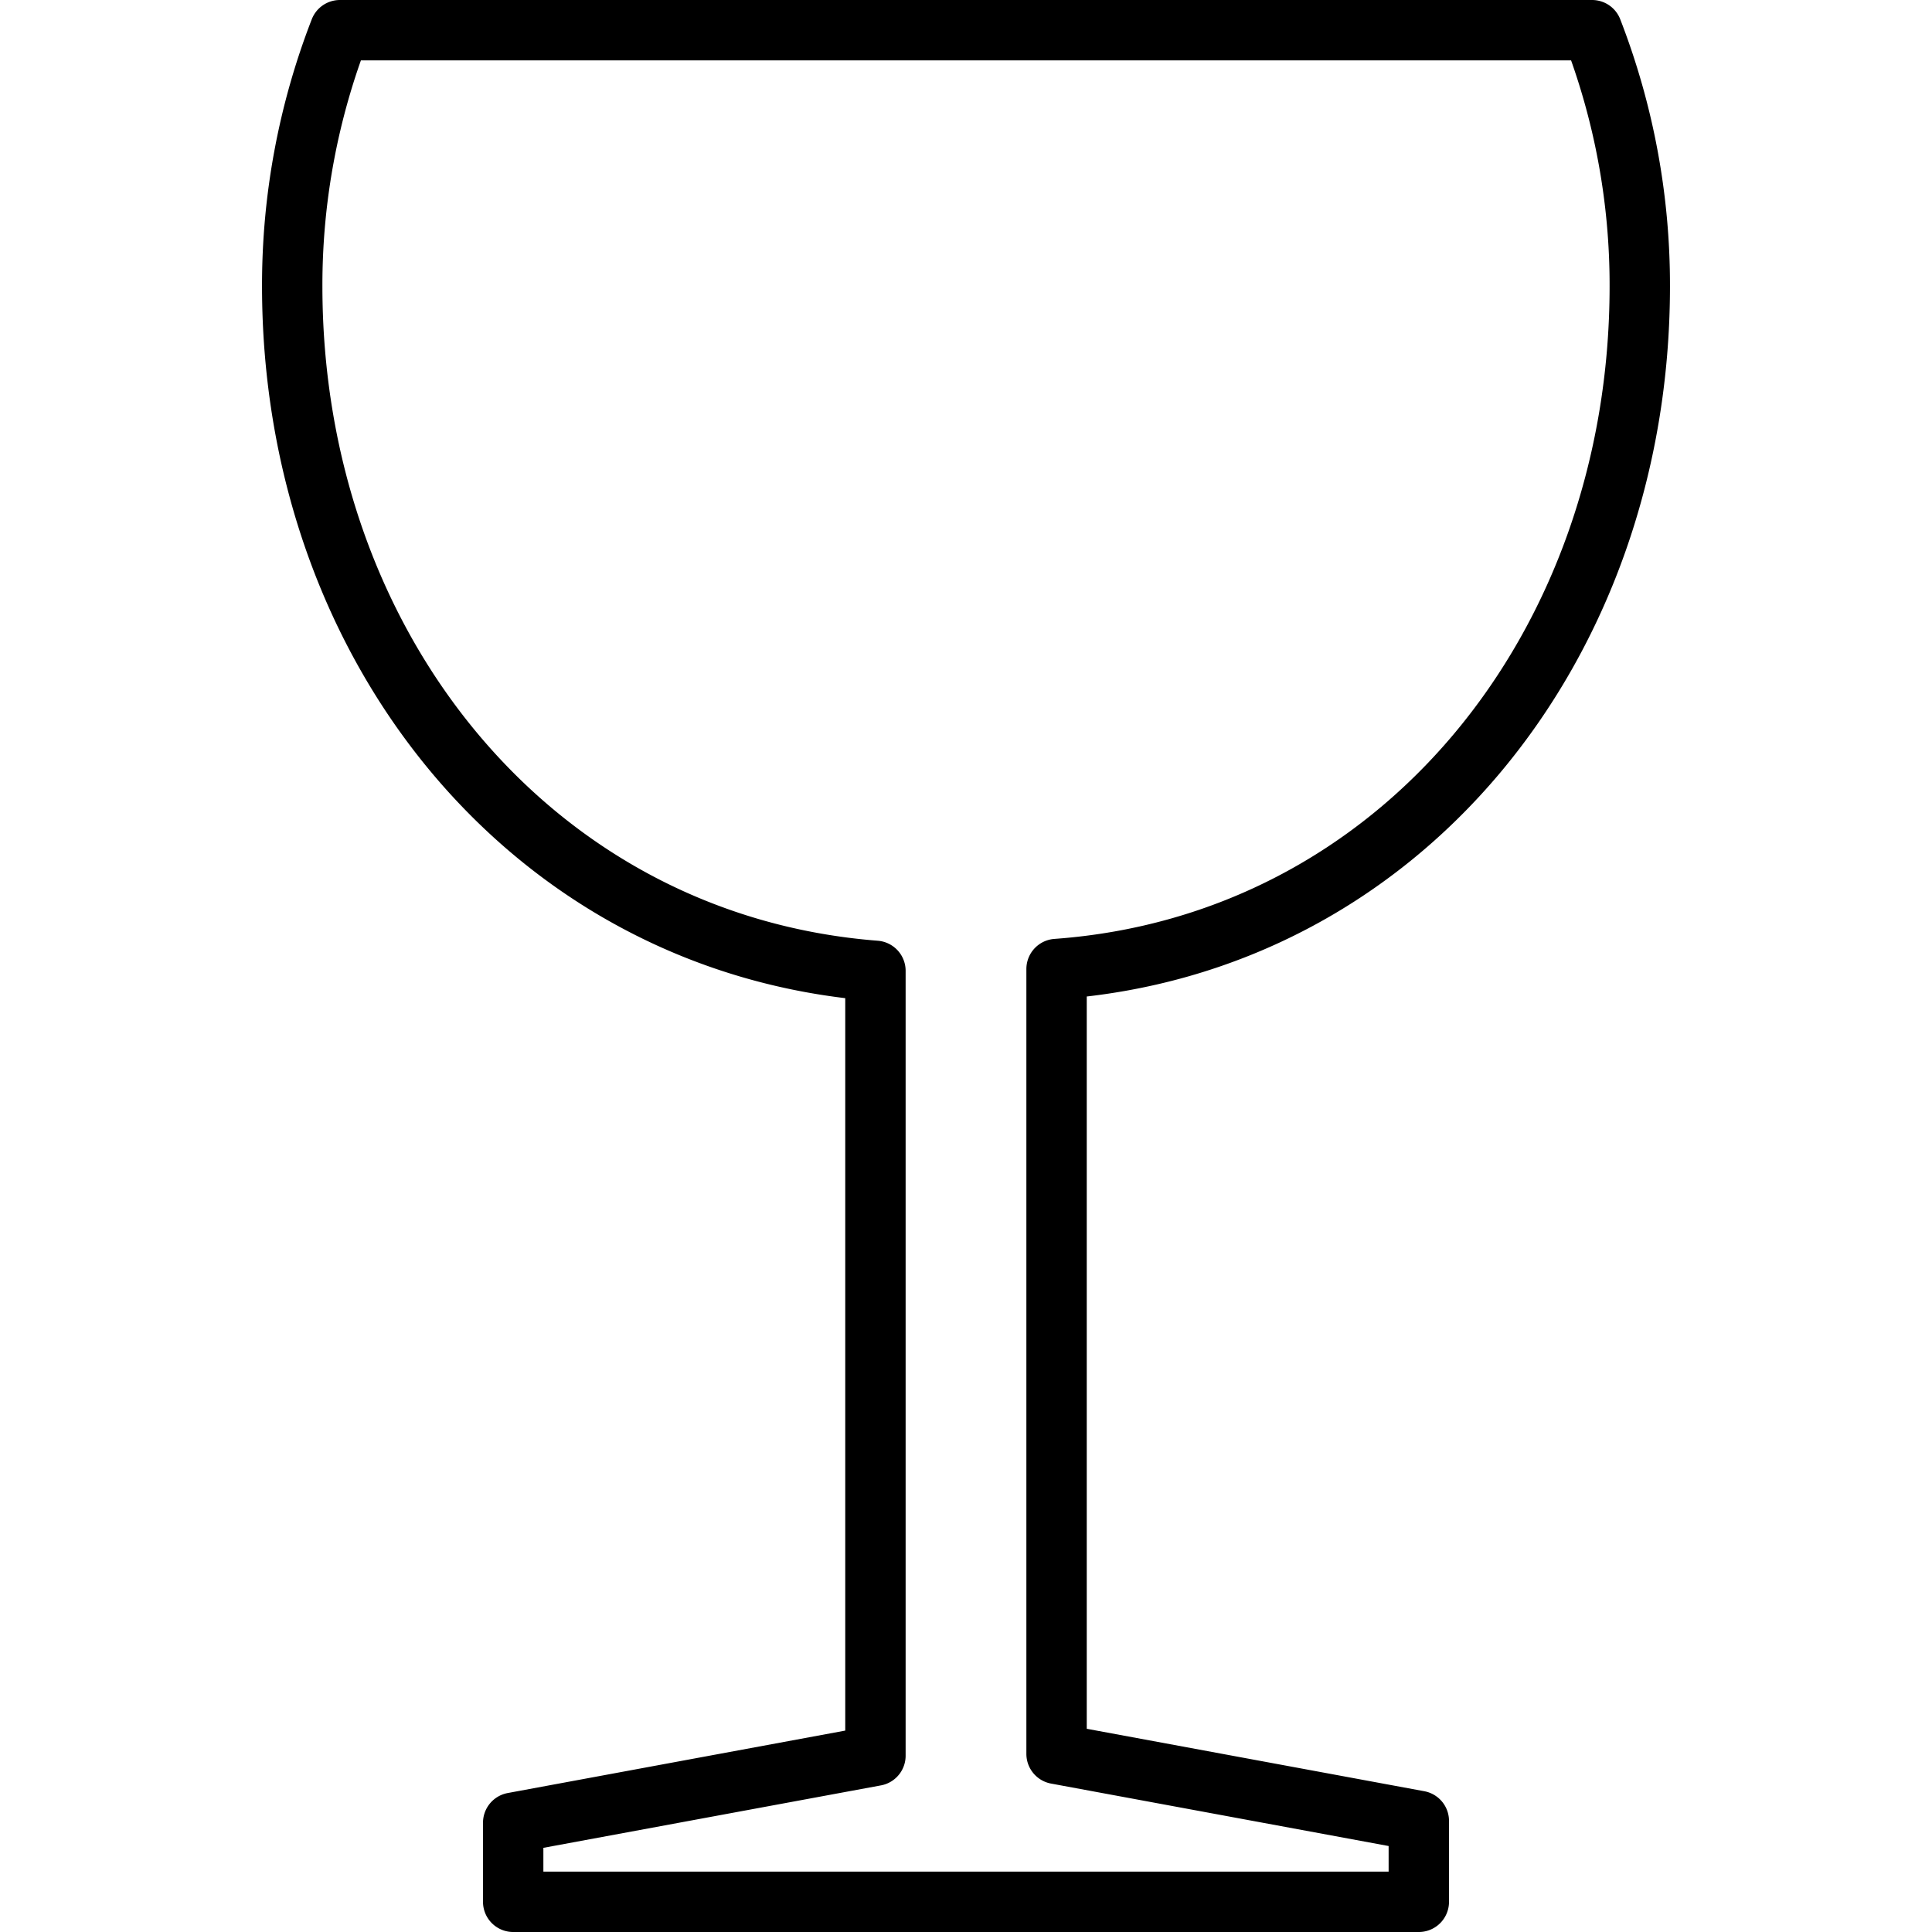 <svg xmlns="http://www.w3.org/2000/svg" viewBox="0 0 32 32"><defs><style>.cls-1,.cls-2{fill:none;}.cls-2{stroke:#000;stroke-linecap:round;stroke-linejoin:round;}</style></defs><title>glass</title><g id="Layer_2" data-name="Layer 2"><g id="icons"><g id="glass"><rect class="cls-1" width="32" height="32"/><path class="cls-2" d="M27.16,4.74A11.66,11.66,0,0,0,26.37.5H5.63a11.66,11.66,0,0,0-.79,4.24c0,6,4,10.9,9.66,11.34v13l-6,1.11V31.5h15V30.16l-6-1.11v-13C23.17,15.64,27.16,10.73,27.16,4.74Z"/></g></g></g></svg>